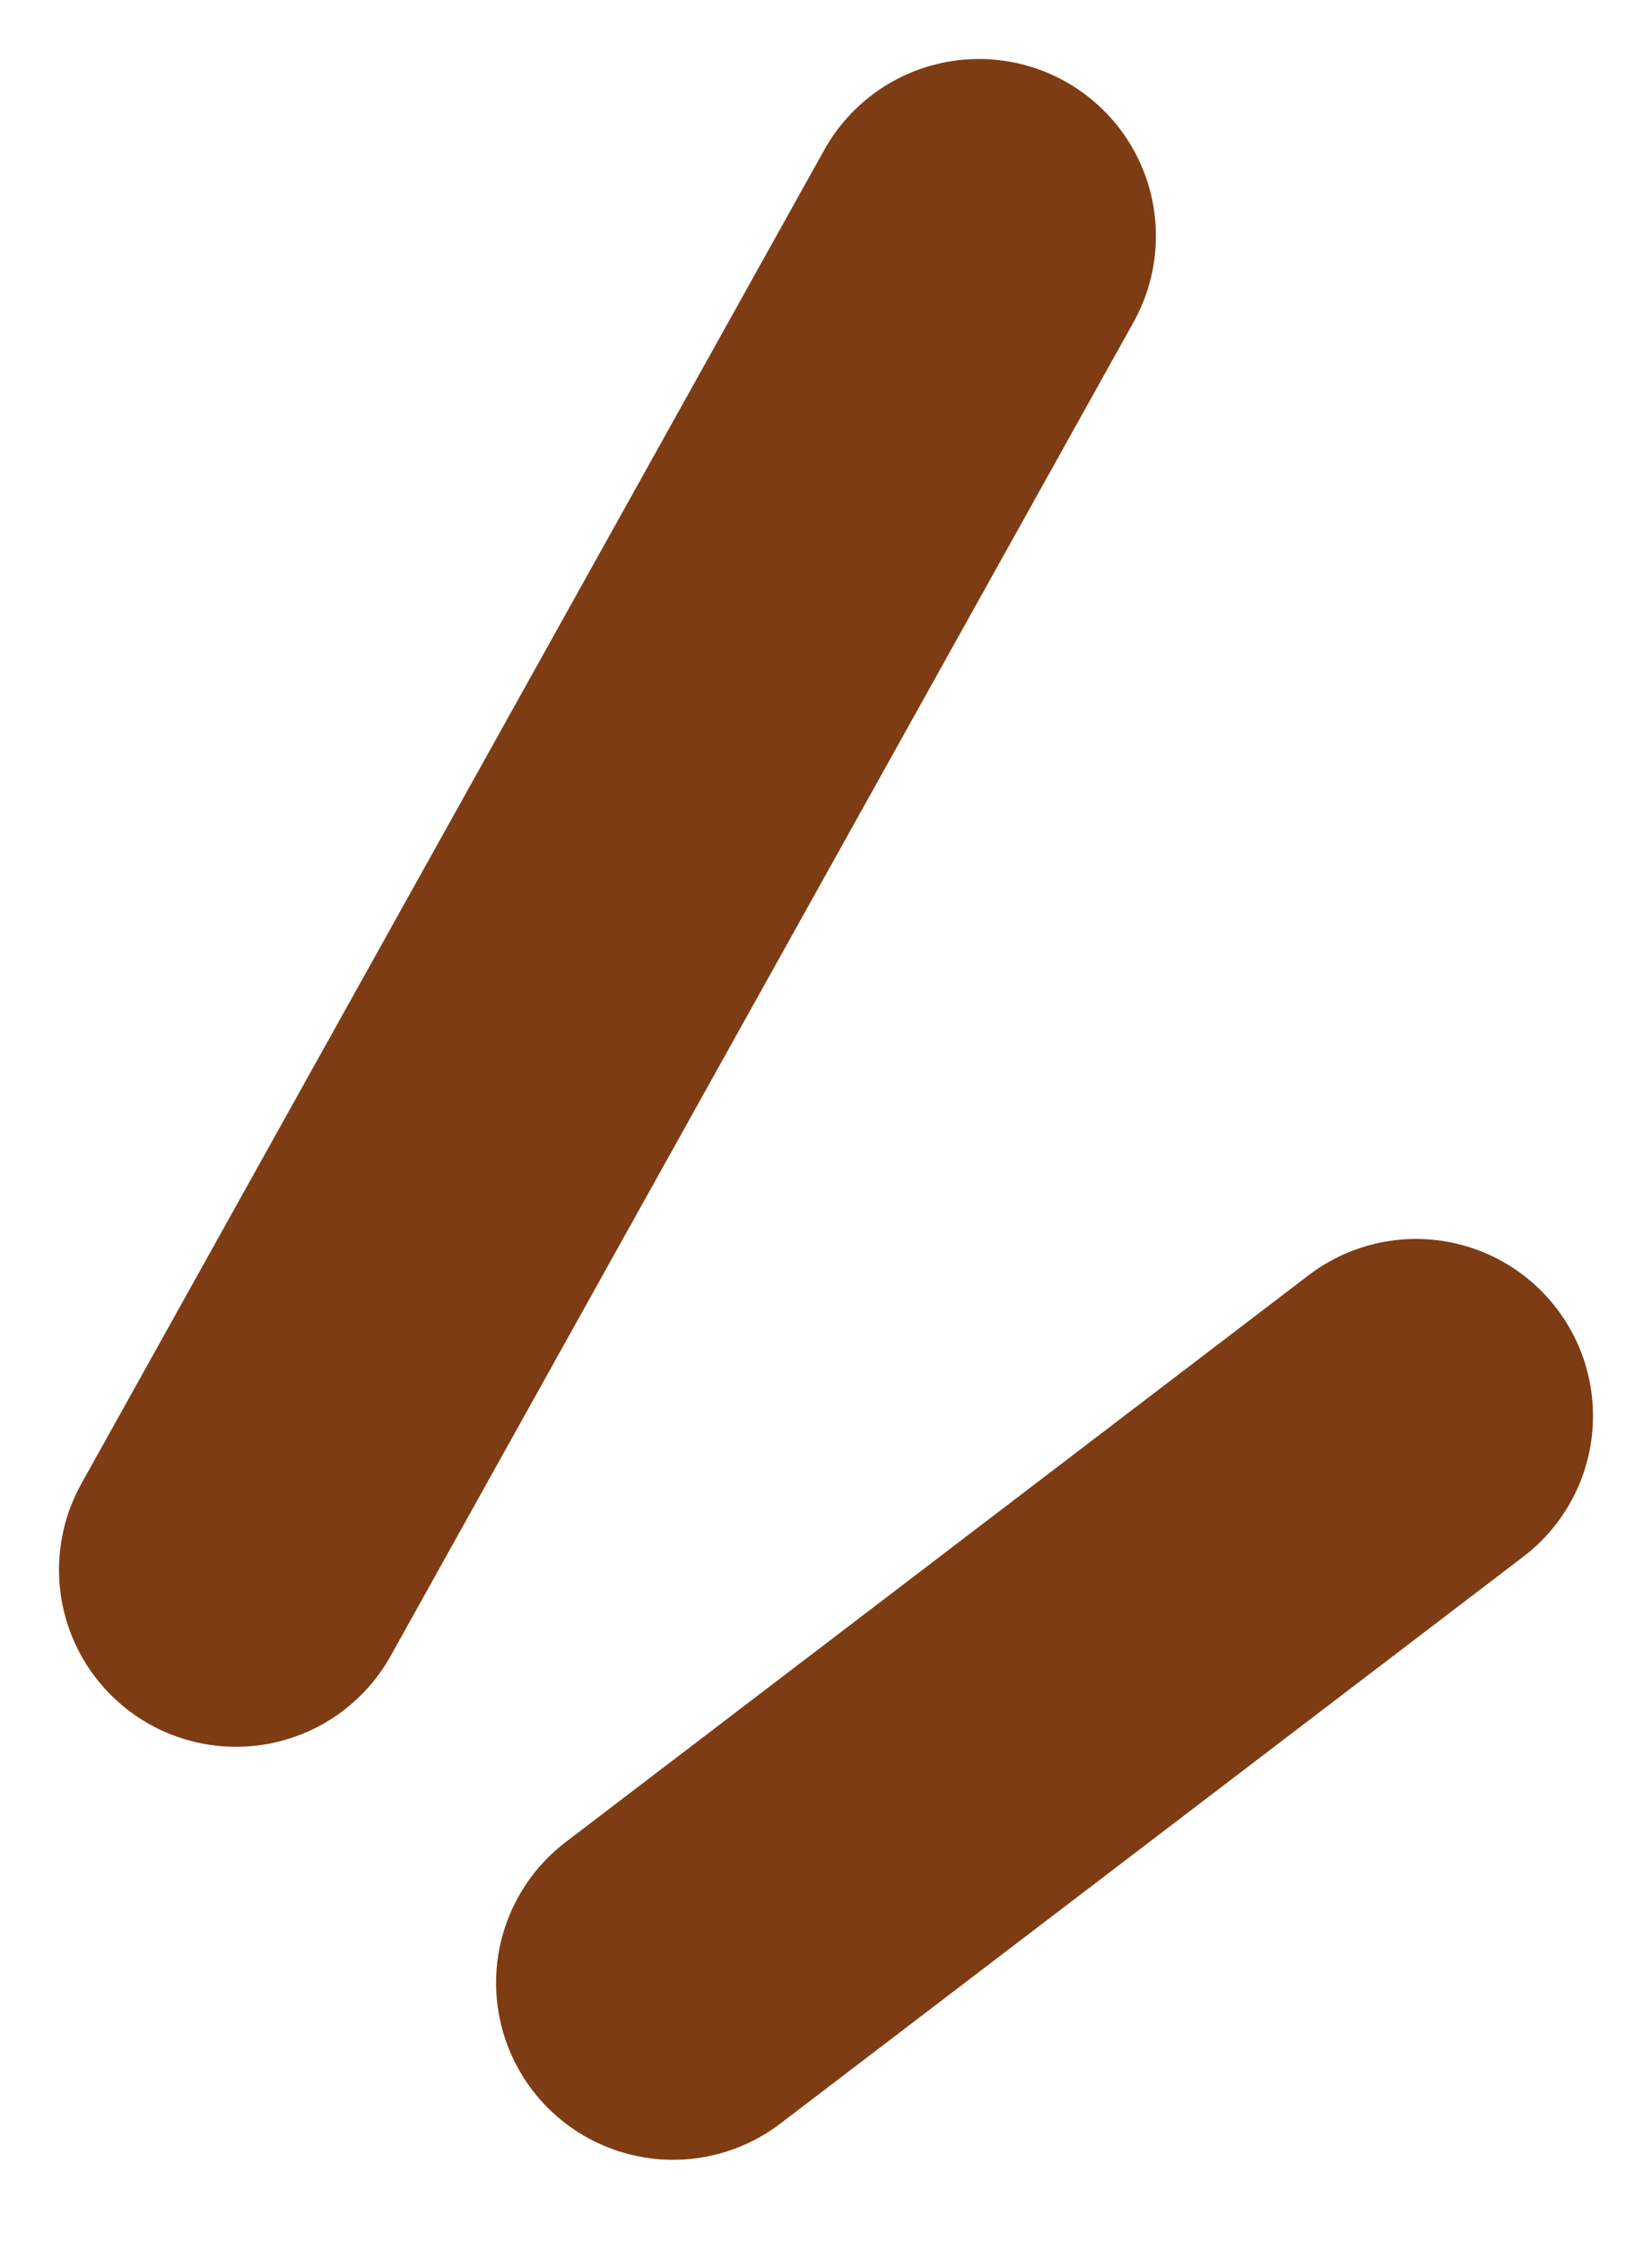 <svg width="14" height="19" viewBox="0 0 14 19" fill="none" xmlns="http://www.w3.org/2000/svg">
<path d="M5.704 16.804L12 12M2 13.304L8.296 2" stroke="#7D3C14" stroke-width="3" stroke-linecap="round"/>
</svg>

